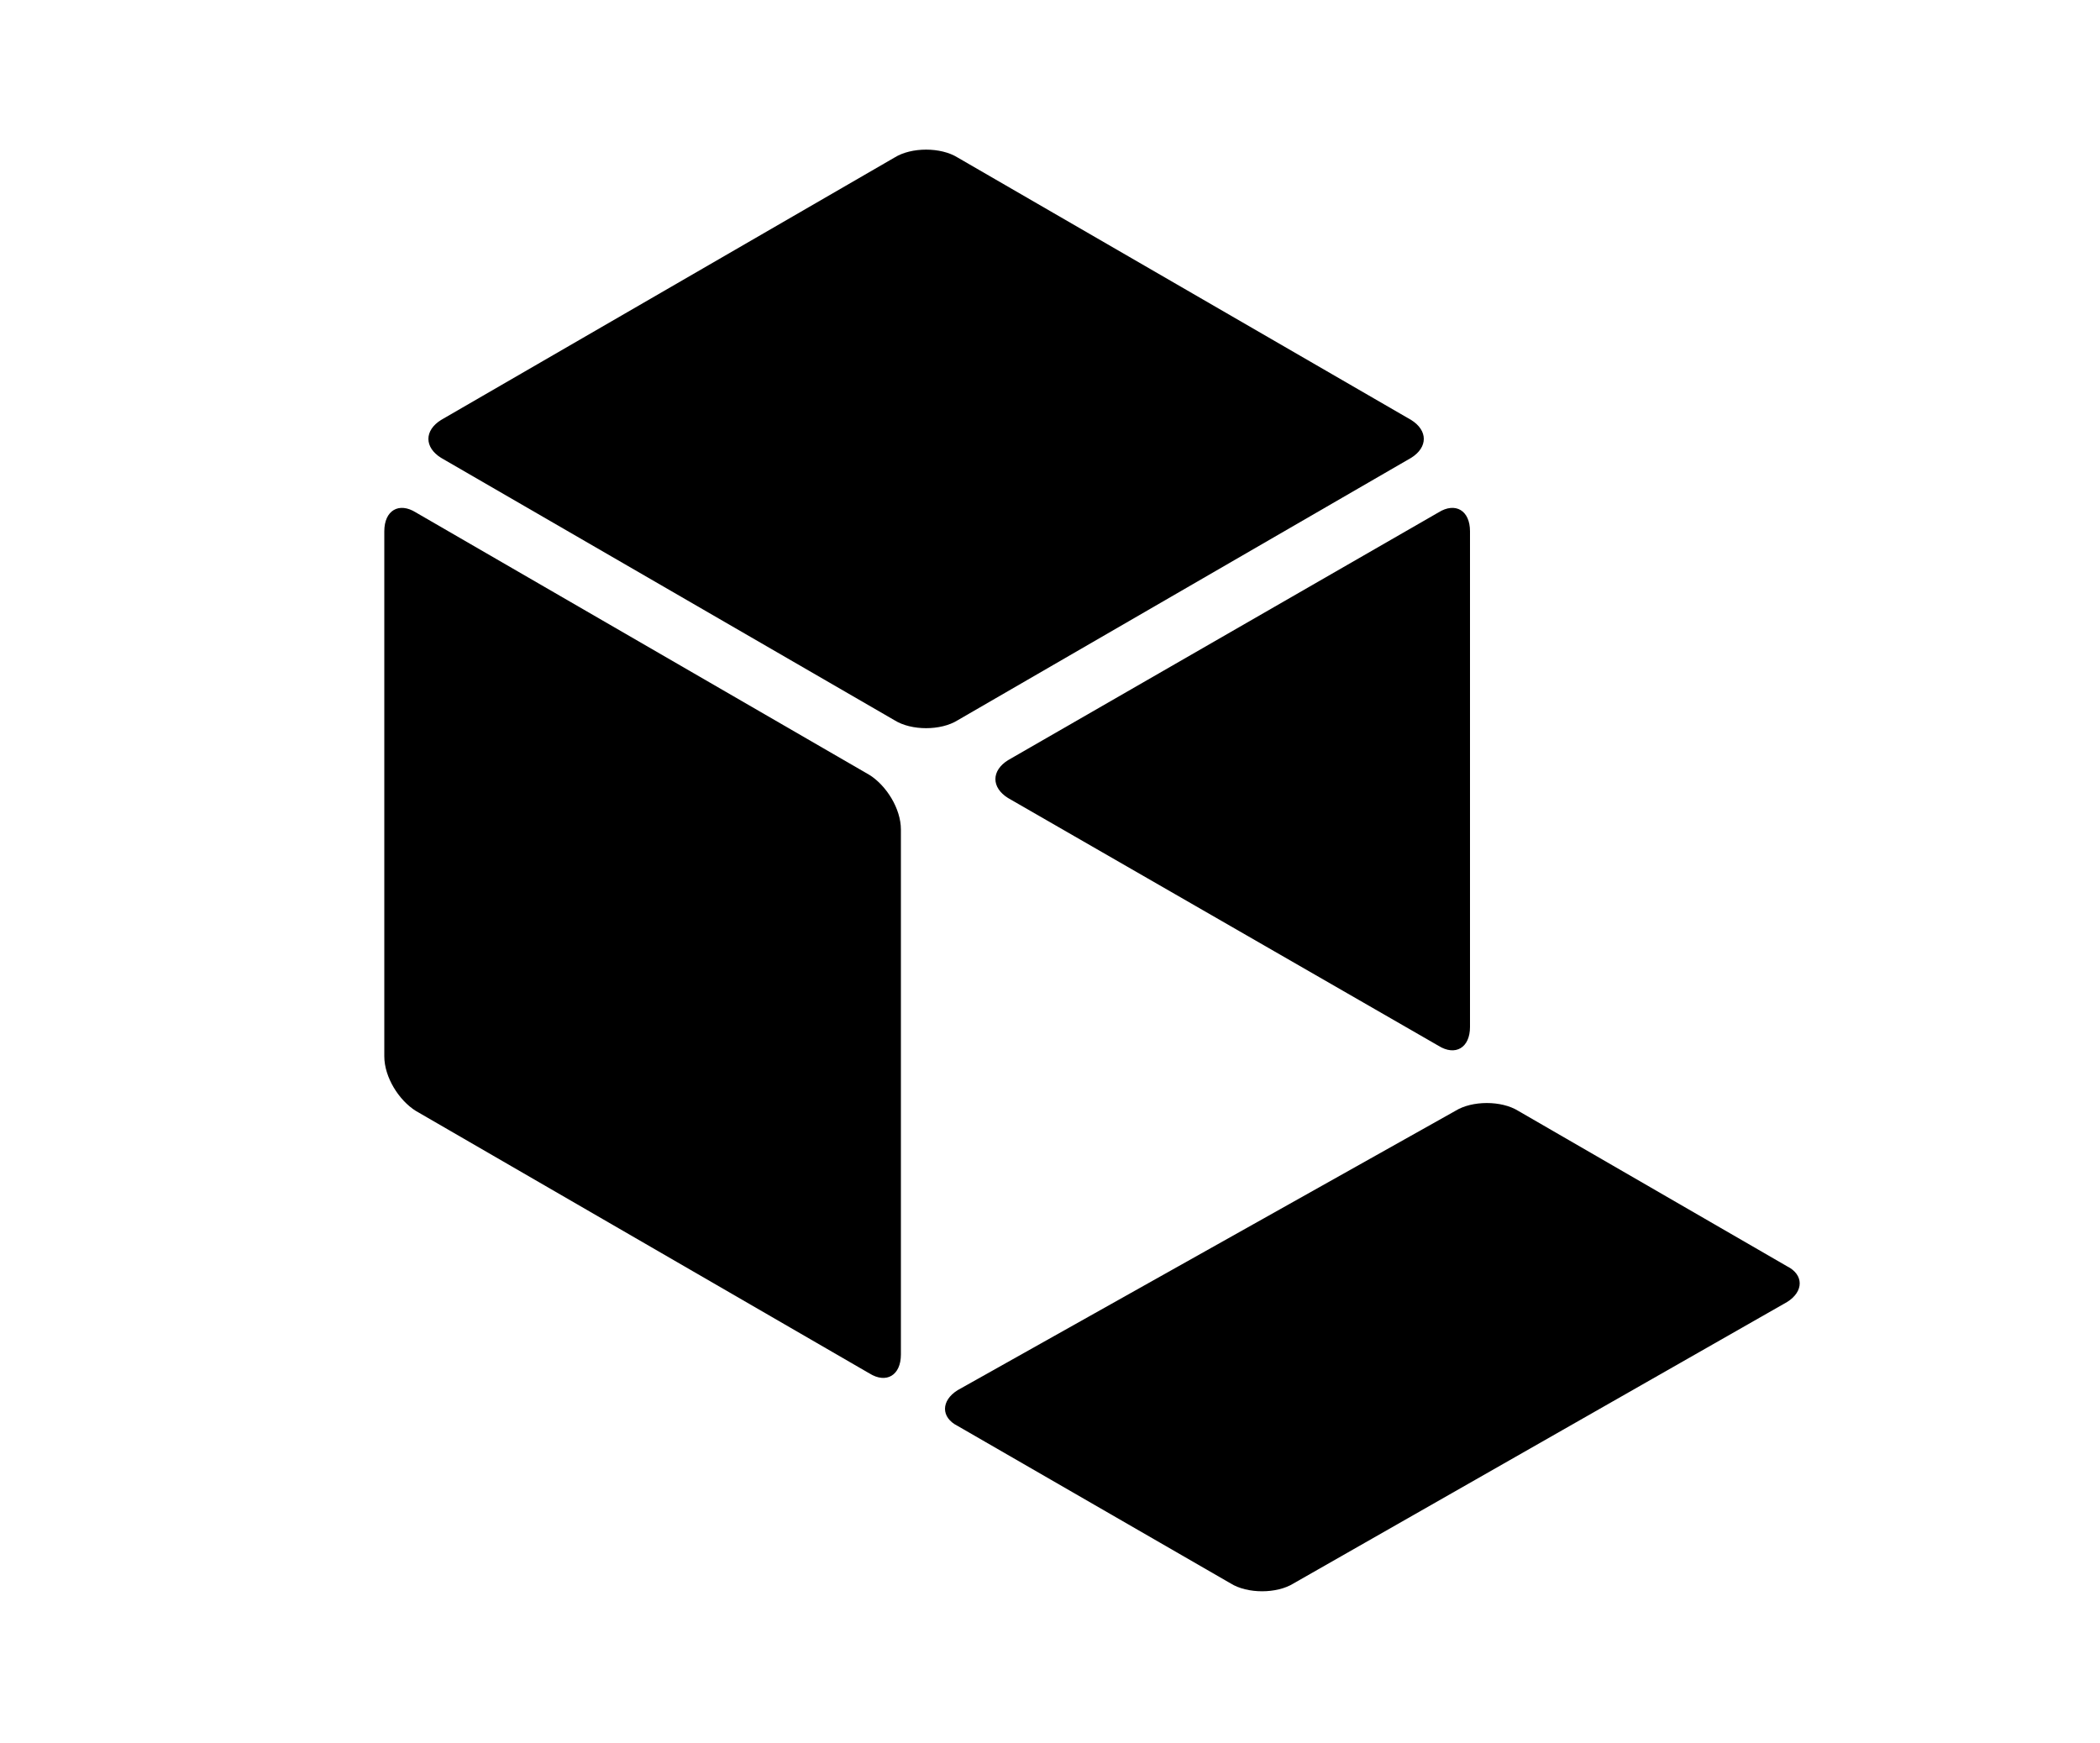 <?xml version="1.0" encoding="utf-8"?>
<!-- Generator: Adobe Illustrator 25.3.1, SVG Export Plug-In . SVG Version: 6.00 Build 0)  -->
<svg version="1.1" id="レイヤー_1" xmlns="http://www.w3.org/2000/svg" xmlns:xlink="http://www.w3.org/1999/xlink" x="0px"
	 y="0px" width="100px" height="83px" viewBox="0 0 100 83" style="enable-background:new 0 0 100 83;" xml:space="preserve">
<g>
	<g>
		<path d="M21,20c-0.8,0.5-0.8,1.3,0,1.8l21.6,12.5c0.8,0.5,2.2,0.5,3,0l21.6-12.5c0.8-0.5,0.8-1.3,0-1.8L45.6,7.5
			c-0.8-0.5-2.2-0.5-3,0L21,20z"/>
		<path d="M45.6,66.2c-0.8,0.5-0.8,1.3,0,1.7l13,7.5c0.8,0.5,2.2,0.5,3,0L85.1,62c0.8-0.5,0.8-1.3,0-1.7l-12.8-7.4
			c-0.8-0.5-2.2-0.5-3,0L45.6,66.2z"/>
		<path d="M18.3,50.3c0,1,0.7,2.1,1.5,2.6l21.6,12.5c0.8,0.5,1.5,0.1,1.5-0.9v-25c0-1-0.7-2.1-1.5-2.6L19.8,24.4
			c-0.8-0.5-1.5-0.1-1.5,0.9V50.3z"/>
		<path d="M48,36.2c-0.8,0.5-0.8,1.3,0,1.8l20.5,11.8c0.8,0.5,1.5,0.1,1.5-0.9V25.3c0-1-0.7-1.4-1.5-0.9L48,36.2z"/>
	</g>
</g>
</svg>
